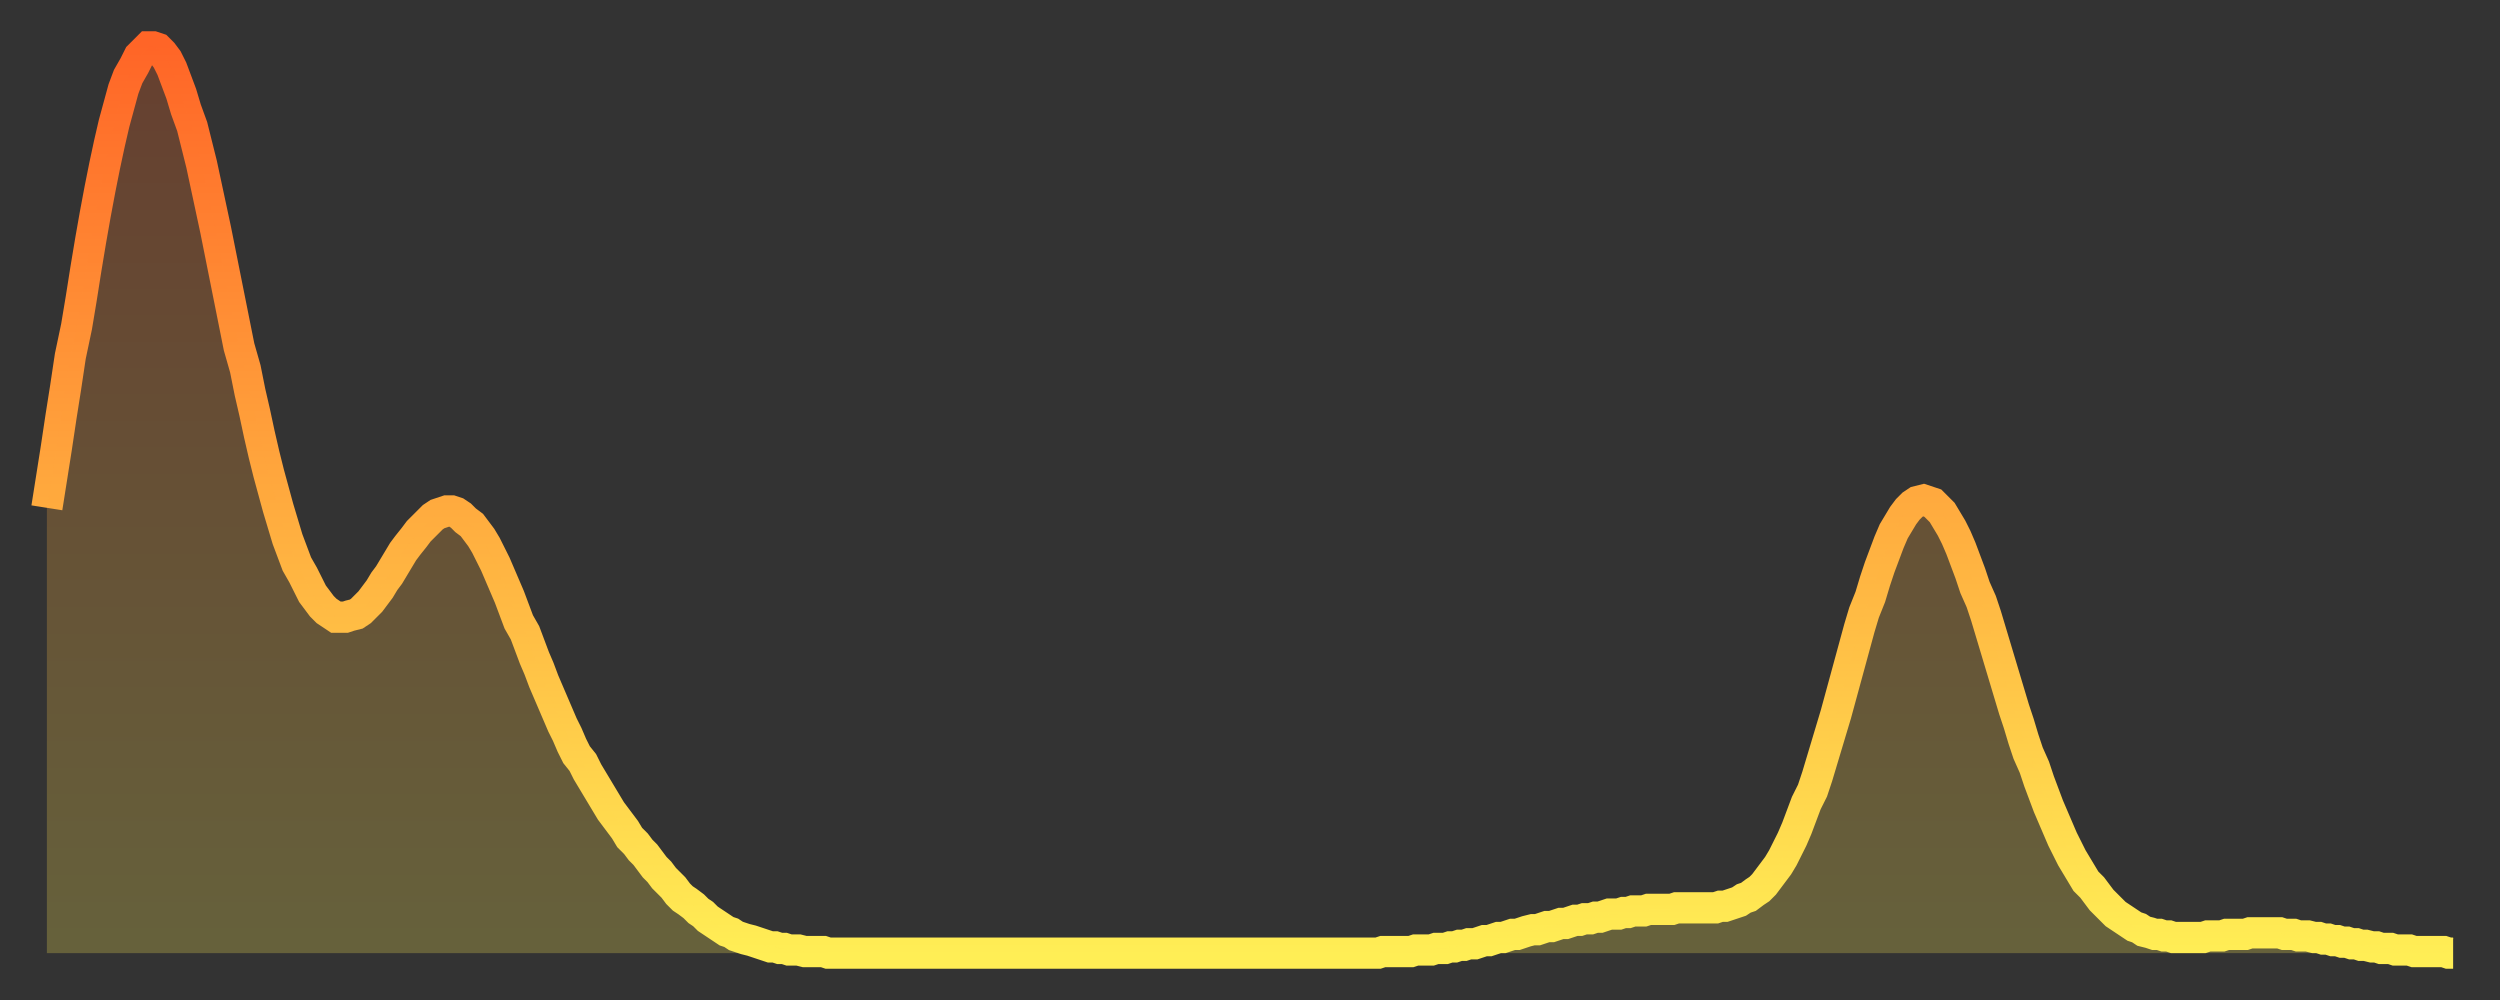 <?xml version="1.0" encoding="utf-8" ?>
<svg baseProfile="full" height="64" version="1.1" width="160" xmlns="http://www.w3.org/2000/svg" xmlns:ev="http://www.w3.org/2001/xml-events" xmlns:xlink="http://www.w3.org/1999/xlink"><rect width="100%" height="100%" fill="#333333" stroke="none"/><defs><linearGradient id="id1472526" x1="0" x2="0" y1="0" y2="1"><stop offset="0%" stop-color="#ff6527" /><stop offset="50%" stop-color="#ffaa3e" /><stop offset="100%" stop-color="#ffee55" /></linearGradient></defs><g transform="translate(3,3)"><g><path d="M 0.0 29.5 0.3 27.6 0.6 25.7 0.9 23.7 1.2 21.8 1.5 19.8 1.9 17.9 2.2 16.1 2.5 14.2 2.8 12.4 3.1 10.7 3.4 9.1 3.7 7.6 4.0 6.2 4.3 4.9 4.6 3.8 4.9 2.7 5.2 1.9 5.6 1.2 5.9 0.6 6.2 0.3 6.5 0.0 6.8 0.0 7.1 0.1 7.4 0.4 7.7 0.8 8.0 1.4 8.3 2.2 8.6 3.0 8.9 4.0 9.3 5.1 9.6 6.3 9.9 7.5 10.2 8.9 10.5 10.3 10.8 11.7 11.1 13.2 11.4 14.7 11.7 16.2 12.0 17.7 12.3 19.2 12.7 20.6 13.0 22.1 13.3 23.4 13.6 24.8 13.9 26.1 14.2 27.3 14.5 28.4 14.8 29.5 15.1 30.5 15.4 31.5 15.7 32.3 16.0 33.1 16.4 33.8 16.7 34.4 17.0 35.0 17.3 35.4 17.6 35.8 17.9 36.1 18.2 36.3 18.5 36.5 18.8 36.5 19.1 36.5 19.4 36.4 19.8 36.3 20.1 36.1 20.4 35.8 20.7 35.5 21.0 35.1 21.3 34.7 21.6 34.2 21.9 33.8 22.2 33.3 22.5 32.8 22.8 32.3 23.1 31.9 23.5 31.4 23.8 31.0 24.1 30.7 24.4 30.4 24.7 30.1 25.0 29.9 25.3 29.8 25.6 29.7 25.9 29.7 26.2 29.8 26.5 30.0 26.8 30.3 27.2 30.6 27.5 31.0 27.8 31.4 28.1 31.9 28.4 32.5 28.7 33.1 29.0 33.8 29.3 34.5 29.6 35.2 29.9 36.0 30.2 36.8 30.6 37.5 30.9 38.3 31.2 39.1 31.5 39.8 31.8 40.6 32.1 41.3 32.4 42.0 32.7 42.7 33.0 43.4 33.3 44.0 33.6 44.7 33.9 45.3 34.3 45.8 34.6 46.4 34.9 46.9 35.2 47.4 35.5 47.9 35.8 48.4 36.1 48.9 36.4 49.3 36.7 49.7 37.0 50.1 37.3 50.6 37.7 51.0 38.0 51.4 38.3 51.7 38.6 52.1 38.9 52.5 39.2 52.8 39.5 53.2 39.8 53.5 40.1 53.8 40.4 54.2 40.7 54.5 41.0 54.7 41.4 55.0 41.7 55.3 42.0 55.5 42.3 55.8 42.6 56.0 42.9 56.2 43.2 56.4 43.5 56.6 43.8 56.7 44.1 56.9 44.4 57.0 44.7 57.1 45.1 57.2 45.4 57.3 45.7 57.4 46.0 57.5 46.3 57.6 46.6 57.6 46.9 57.7 47.2 57.7 47.5 57.8 47.8 57.8 48.1 57.8 48.5 57.9 48.8 57.9 49.1 57.9 49.4 57.9 49.7 57.9 50.0 58.0 50.3 58.0 50.6 58.0 50.9 58.0 51.2 58.0 51.5 58.0 51.8 58.0 52.2 58.0 52.5 58.0 52.8 58.0 53.1 58.0 53.4 58.0 53.7 58.0 54.0 58.0 54.3 58.0 54.6 58.0 54.9 58.0 55.2 58.0 55.6 58.0 55.9 58.0 56.2 58.0 56.5 58.0 56.8 58.0 57.1 58.0 57.4 58.0 57.7 58.0 58.0 58.0 58.3 58.0 58.6 58.0 58.9 58.0 59.3 58.0 59.6 58.0 59.9 58.0 60.2 58.0 60.5 58.0 60.8 58.0 61.1 58.0 61.4 58.0 61.7 58.0 62.0 58.0 62.3 58.0 62.6 58.0 63.0 58.0 63.3 58.0 63.6 58.0 63.9 58.0 64.2 58.0 64.5 58.0 64.8 58.0 65.1 58.0 65.4 58.0 65.7 58.0 66.0 58.0 66.4 58.0 66.7 58.0 67.0 58.0 67.3 58.0 67.6 58.0 67.9 58.0 68.2 58.0 68.5 58.0 68.8 58.0 69.1 58.0 69.4 58.0 69.7 58.0 70.1 58.0 70.4 58.0 70.7 58.0 71.0 58.0 71.3 58.0 71.6 58.0 71.9 58.0 72.2 58.0 72.5 58.0 72.8 58.0 73.1 58.0 73.5 58.0 73.8 58.0 74.1 58.0 74.4 58.0 74.7 58.0 75.0 58.0 75.3 58.0 75.6 58.0 75.9 58.0 76.2 58.0 76.5 58.0 76.8 58.0 77.2 58.0 77.5 58.0 77.8 58.0 78.1 58.0 78.4 58.0 78.7 58.0 79.0 58.0 79.3 58.0 79.6 58.0 79.9 58.0 80.2 58.0 80.5 58.0 80.9 58.0 81.2 58.0 81.5 58.0 81.8 58.0 82.1 58.0 82.4 58.0 82.7 58.0 83.0 58.0 83.3 58.0 83.6 58.0 83.9 58.0 84.3 58.0 84.6 58.0 84.9 58.0 85.2 58.0 85.5 57.9 85.8 57.9 86.1 57.9 86.4 57.9 86.7 57.9 87.0 57.9 87.3 57.9 87.6 57.8 88.0 57.8 88.3 57.8 88.6 57.8 88.9 57.7 89.2 57.7 89.5 57.7 89.8 57.6 90.1 57.6 90.4 57.5 90.7 57.5 91.0 57.4 91.4 57.4 91.7 57.3 92.0 57.2 92.3 57.2 92.6 57.1 92.9 57.0 93.2 57.0 93.5 56.9 93.8 56.8 94.1 56.8 94.4 56.7 94.7 56.6 95.1 56.5 95.4 56.5 95.7 56.4 96.0 56.3 96.3 56.3 96.6 56.2 96.9 56.1 97.2 56.1 97.5 56.0 97.8 55.9 98.1 55.9 98.4 55.8 98.8 55.8 99.1 55.7 99.4 55.7 99.7 55.6 100.0 55.5 100.3 55.5 100.6 55.5 100.9 55.4 101.2 55.4 101.5 55.3 101.8 55.3 102.2 55.3 102.5 55.2 102.8 55.2 103.1 55.2 103.4 55.2 103.7 55.2 104.0 55.2 104.3 55.1 104.6 55.1 104.9 55.1 105.2 55.1 105.5 55.1 105.9 55.1 106.2 55.1 106.5 55.1 106.8 55.1 107.1 55.0 107.4 55.0 107.7 54.9 108.0 54.8 108.3 54.7 108.6 54.5 108.9 54.4 109.3 54.1 109.6 53.9 109.9 53.6 110.2 53.2 110.5 52.8 110.8 52.4 111.1 51.9 111.4 51.3 111.7 50.7 112.0 50.0 112.3 49.2 112.6 48.4 113.0 47.6 113.3 46.7 113.6 45.7 113.9 44.7 114.2 43.7 114.5 42.7 114.8 41.6 115.1 40.5 115.4 39.4 115.7 38.3 116.0 37.2 116.3 36.2 116.7 35.2 117.0 34.2 117.3 33.3 117.6 32.5 117.9 31.7 118.2 31.0 118.5 30.5 118.8 30.0 119.1 29.6 119.4 29.3 119.7 29.1 120.1 29.0 120.4 29.1 120.7 29.2 121.0 29.5 121.3 29.8 121.6 30.3 121.9 30.8 122.2 31.4 122.5 32.1 122.8 32.9 123.1 33.7 123.4 34.6 123.8 35.5 124.1 36.4 124.4 37.4 124.7 38.4 125.0 39.4 125.3 40.4 125.6 41.4 125.9 42.4 126.2 43.3 126.5 44.3 126.8 45.2 127.2 46.1 127.5 47.0 127.8 47.8 128.1 48.6 128.4 49.3 128.7 50.0 129.0 50.7 129.3 51.3 129.6 51.9 129.9 52.4 130.2 52.9 130.5 53.4 130.9 53.8 131.2 54.2 131.5 54.6 131.8 54.9 132.1 55.2 132.4 55.5 132.7 55.7 133.0 55.9 133.3 56.1 133.6 56.3 133.9 56.4 134.2 56.6 134.6 56.7 134.9 56.8 135.2 56.8 135.5 56.9 135.8 56.9 136.1 57.0 136.4 57.0 136.7 57.0 137.0 57.0 137.3 57.0 137.6 57.0 138.0 57.0 138.3 56.9 138.6 56.9 138.9 56.9 139.2 56.9 139.5 56.8 139.8 56.8 140.1 56.8 140.4 56.8 140.7 56.8 141.0 56.7 141.3 56.7 141.7 56.7 142.0 56.7 142.3 56.7 142.6 56.7 142.9 56.7 143.2 56.8 143.5 56.8 143.8 56.8 144.1 56.9 144.4 56.9 144.7 56.9 145.1 57.0 145.4 57.0 145.7 57.1 146.0 57.1 146.3 57.2 146.6 57.2 146.9 57.3 147.2 57.3 147.5 57.4 147.8 57.4 148.1 57.5 148.4 57.5 148.8 57.6 149.1 57.6 149.4 57.7 149.7 57.7 150.0 57.7 150.3 57.8 150.6 57.8 150.9 57.8 151.2 57.8 151.5 57.9 151.8 57.9 152.1 57.9 152.5 57.9 152.8 57.9 153.1 57.9 153.4 57.9 153.7 58.0 154.0 58.0" fill="none" id="graph-curve" opacity="1" stroke="url(#id1472526)" stroke-width="2" /><path d="M 0 58 L 0.0 29.5 0.3 27.6 0.6 25.7 0.9 23.7 1.2 21.8 1.5 19.8 1.9 17.9 2.2 16.1 2.5 14.2 2.8 12.4 3.1 10.7 3.4 9.1 3.7 7.6 4.0 6.2 4.3 4.9 4.6 3.8 4.9 2.7 5.2 1.9 5.6 1.2 5.9 0.6 6.2 0.3 6.5 0.0 6.8 0.0 7.1 0.1 7.4 0.4 7.7 0.8 8.0 1.4 8.3 2.2 8.6 3.0 8.9 4.0 9.3 5.1 9.6 6.3 9.9 7.5 10.2 8.9 10.5 10.3 10.8 11.7 11.1 13.2 11.4 14.7 11.7 16.2 12.0 17.7 12.3 19.2 12.7 20.6 13.0 22.1 13.3 23.4 13.6 24.8 13.9 26.1 14.2 27.3 14.5 28.4 14.8 29.5 15.1 30.5 15.4 31.5 15.7 32.3 16.0 33.1 16.4 33.8 16.7 34.4 17.0 35.0 17.3 35.4 17.6 35.8 17.9 36.1 18.2 36.3 18.5 36.5 18.8 36.5 19.1 36.5 19.4 36.4 19.8 36.3 20.1 36.1 20.4 35.8 20.7 35.5 21.0 35.1 21.3 34.7 21.6 34.2 21.9 33.8 22.2 33.3 22.5 32.8 22.8 32.3 23.1 31.9 23.5 31.4 23.8 31.0 24.1 30.7 24.4 30.4 24.7 30.1 25.0 29.9 25.3 29.8 25.6 29.7 25.9 29.7 26.2 29.8 26.5 30.0 26.8 30.3 27.2 30.6 27.5 31.0 27.8 31.4 28.1 31.9 28.4 32.5 28.7 33.1 29.0 33.8 29.3 34.5 29.6 35.2 29.9 36.0 30.2 36.8 30.6 37.5 30.9 38.3 31.2 39.1 31.5 39.8 31.8 40.6 32.1 41.3 32.4 42.0 32.7 42.7 33.0 43.4 33.3 44.0 33.6 44.7 33.9 45.3 34.3 45.8 34.6 46.4 34.9 46.9 35.2 47.4 35.5 47.9 35.8 48.4 36.1 48.9 36.4 49.3 36.7 49.7 37.0 50.1 37.3 50.6 37.7 51.0 38.0 51.4 38.3 51.7 38.6 52.1 38.9 52.5 39.2 52.8 39.5 53.2 39.8 53.5 40.1 53.8 40.4 54.2 40.7 54.5 41.0 54.7 41.4 55.0 41.7 55.3 42.0 55.5 42.3 55.8 42.6 56.0 42.9 56.2 43.2 56.4 43.5 56.6 43.8 56.7 44.1 56.9 44.4 57.0 44.7 57.1 45.1 57.2 45.4 57.3 45.7 57.4 46.0 57.5 46.3 57.6 46.6 57.6 46.9 57.7 47.2 57.7 47.5 57.8 47.8 57.8 48.1 57.8 48.5 57.9 48.8 57.9 49.1 57.9 49.4 57.9 49.7 57.9 50.0 58.0 50.3 58.0 50.6 58.0 50.9 58.0 51.2 58.0 51.5 58.0 51.8 58.0 52.2 58.0 52.5 58.0 52.8 58.0 53.1 58.0 53.4 58.0 53.7 58.0 54.0 58.0 54.3 58.0 54.6 58.0 54.9 58.0 55.2 58.0 55.6 58.0 55.9 58.0 56.2 58.0 56.5 58.0 56.8 58.0 57.1 58.0 57.4 58.0 57.7 58.0 58.0 58.0 58.3 58.0 58.6 58.0 58.9 58.0 59.3 58.0 59.6 58.0 59.9 58.0 60.2 58.0 60.5 58.0 60.8 58.0 61.1 58.0 61.4 58.0 61.7 58.0 62.0 58.0 62.3 58.0 62.6 58.0 63.0 58.0 63.3 58.0 63.6 58.0 63.9 58.0 64.2 58.0 64.5 58.0 64.8 58.0 65.1 58.0 65.4 58.0 65.7 58.0 66.0 58.0 66.4 58.0 66.7 58.0 67.0 58.0 67.3 58.0 67.6 58.0 67.9 58.0 68.2 58.0 68.5 58.0 68.8 58.0 69.1 58.0 69.4 58.0 69.7 58.0 70.1 58.0 70.4 58.0 70.7 58.0 71.0 58.0 71.3 58.0 71.6 58.0 71.9 58.0 72.2 58.0 72.5 58.0 72.8 58.0 73.1 58.0 73.5 58.0 73.8 58.0 74.1 58.0 74.4 58.0 74.7 58.0 75.0 58.0 75.3 58.0 75.6 58.0 75.9 58.0 76.2 58.0 76.5 58.0 76.8 58.0 77.2 58.0 77.5 58.0 77.8 58.0 78.1 58.0 78.4 58.0 78.7 58.0 79.0 58.0 79.3 58.0 79.6 58.0 79.9 58.0 80.2 58.0 80.5 58.0 80.9 58.0 81.2 58.0 81.5 58.0 81.8 58.0 82.1 58.0 82.4 58.0 82.7 58.0 83.0 58.0 83.3 58.0 83.6 58.0 83.9 58.0 84.3 58.0 84.6 58.0 84.9 58.0 85.2 58.0 85.5 57.9 85.8 57.9 86.1 57.9 86.4 57.9 86.7 57.9 87.0 57.9 87.3 57.9 87.6 57.8 88.0 57.8 88.3 57.8 88.6 57.8 88.9 57.7 89.2 57.7 89.5 57.7 89.8 57.6 90.1 57.6 90.4 57.5 90.7 57.5 91.0 57.4 91.4 57.4 91.7 57.3 92.0 57.2 92.3 57.2 92.6 57.1 92.9 57.0 93.2 57.0 93.5 56.9 93.8 56.8 94.1 56.8 94.4 56.7 94.7 56.6 95.1 56.5 95.4 56.5 95.7 56.4 96.0 56.3 96.3 56.3 96.6 56.2 96.9 56.1 97.2 56.1 97.5 56.0 97.8 55.9 98.1 55.9 98.4 55.8 98.8 55.8 99.1 55.7 99.4 55.7 99.7 55.6 100.0 55.5 100.3 55.5 100.6 55.5 100.9 55.4 101.2 55.4 101.5 55.3 101.8 55.3 102.2 55.3 102.5 55.2 102.8 55.2 103.1 55.2 103.4 55.2 103.7 55.2 104.0 55.2 104.3 55.1 104.6 55.1 104.9 55.1 105.2 55.1 105.5 55.1 105.9 55.1 106.2 55.1 106.5 55.1 106.8 55.1 107.1 55.0 107.4 55.0 107.7 54.9 108.0 54.8 108.3 54.7 108.6 54.5 108.9 54.4 109.3 54.1 109.6 53.9 109.9 53.6 110.2 53.2 110.5 52.8 110.8 52.4 111.1 51.9 111.4 51.3 111.7 50.7 112.0 50.0 112.3 49.2 112.6 48.4 113.0 47.6 113.3 46.7 113.6 45.7 113.9 44.7 114.2 43.7 114.5 42.7 114.8 41.6 115.1 40.5 115.4 39.4 115.7 38.3 116.0 37.2 116.3 36.2 116.7 35.2 117.0 34.2 117.3 33.3 117.6 32.5 117.9 31.7 118.2 31.0 118.5 30.5 118.8 30.0 119.1 29.6 119.4 29.3 119.7 29.1 120.1 29.0 120.4 29.1 120.7 29.2 121.0 29.5 121.3 29.8 121.6 30.3 121.9 30.8 122.2 31.4 122.5 32.1 122.8 32.9 123.1 33.7 123.4 34.6 123.8 35.5 124.1 36.4 124.4 37.4 124.7 38.4 125.0 39.4 125.3 40.4 125.6 41.4 125.9 42.4 126.2 43.3 126.5 44.3 126.8 45.2 127.2 46.1 127.5 47.0 127.8 47.8 128.1 48.6 128.4 49.3 128.7 50.0 129.0 50.7 129.3 51.3 129.6 51.9 129.9 52.4 130.2 52.9 130.5 53.4 130.9 53.8 131.2 54.2 131.5 54.6 131.8 54.9 132.1 55.2 132.4 55.5 132.7 55.7 133.0 55.9 133.3 56.1 133.6 56.3 133.9 56.4 134.2 56.6 134.6 56.7 134.9 56.8 135.2 56.8 135.5 56.9 135.8 56.9 136.1 57.0 136.4 57.0 136.7 57.0 137.0 57.0 137.3 57.0 137.6 57.0 138.0 57.0 138.3 56.9 138.6 56.9 138.9 56.9 139.2 56.9 139.5 56.8 139.8 56.8 140.1 56.8 140.4 56.8 140.7 56.8 141.0 56.7 141.3 56.7 141.7 56.7 142.0 56.7 142.3 56.7 142.6 56.7 142.9 56.7 143.2 56.8 143.5 56.8 143.8 56.8 144.1 56.9 144.4 56.9 144.7 56.9 145.1 57.0 145.4 57.0 145.7 57.1 146.0 57.1 146.3 57.2 146.6 57.2 146.9 57.3 147.2 57.3 147.5 57.4 147.8 57.4 148.1 57.5 148.4 57.5 148.8 57.6 149.1 57.6 149.4 57.7 149.7 57.7 150.0 57.7 150.3 57.8 150.6 57.8 150.9 57.8 151.2 57.8 151.5 57.9 151.8 57.9 152.1 57.9 152.5 57.9 152.8 57.9 153.1 57.9 153.4 57.9 153.7 58.0 154.0 58.0 154 58" fill="url(#id1472526)" fill-opacity=".25" id="graph-shadow" /></g></g></svg>